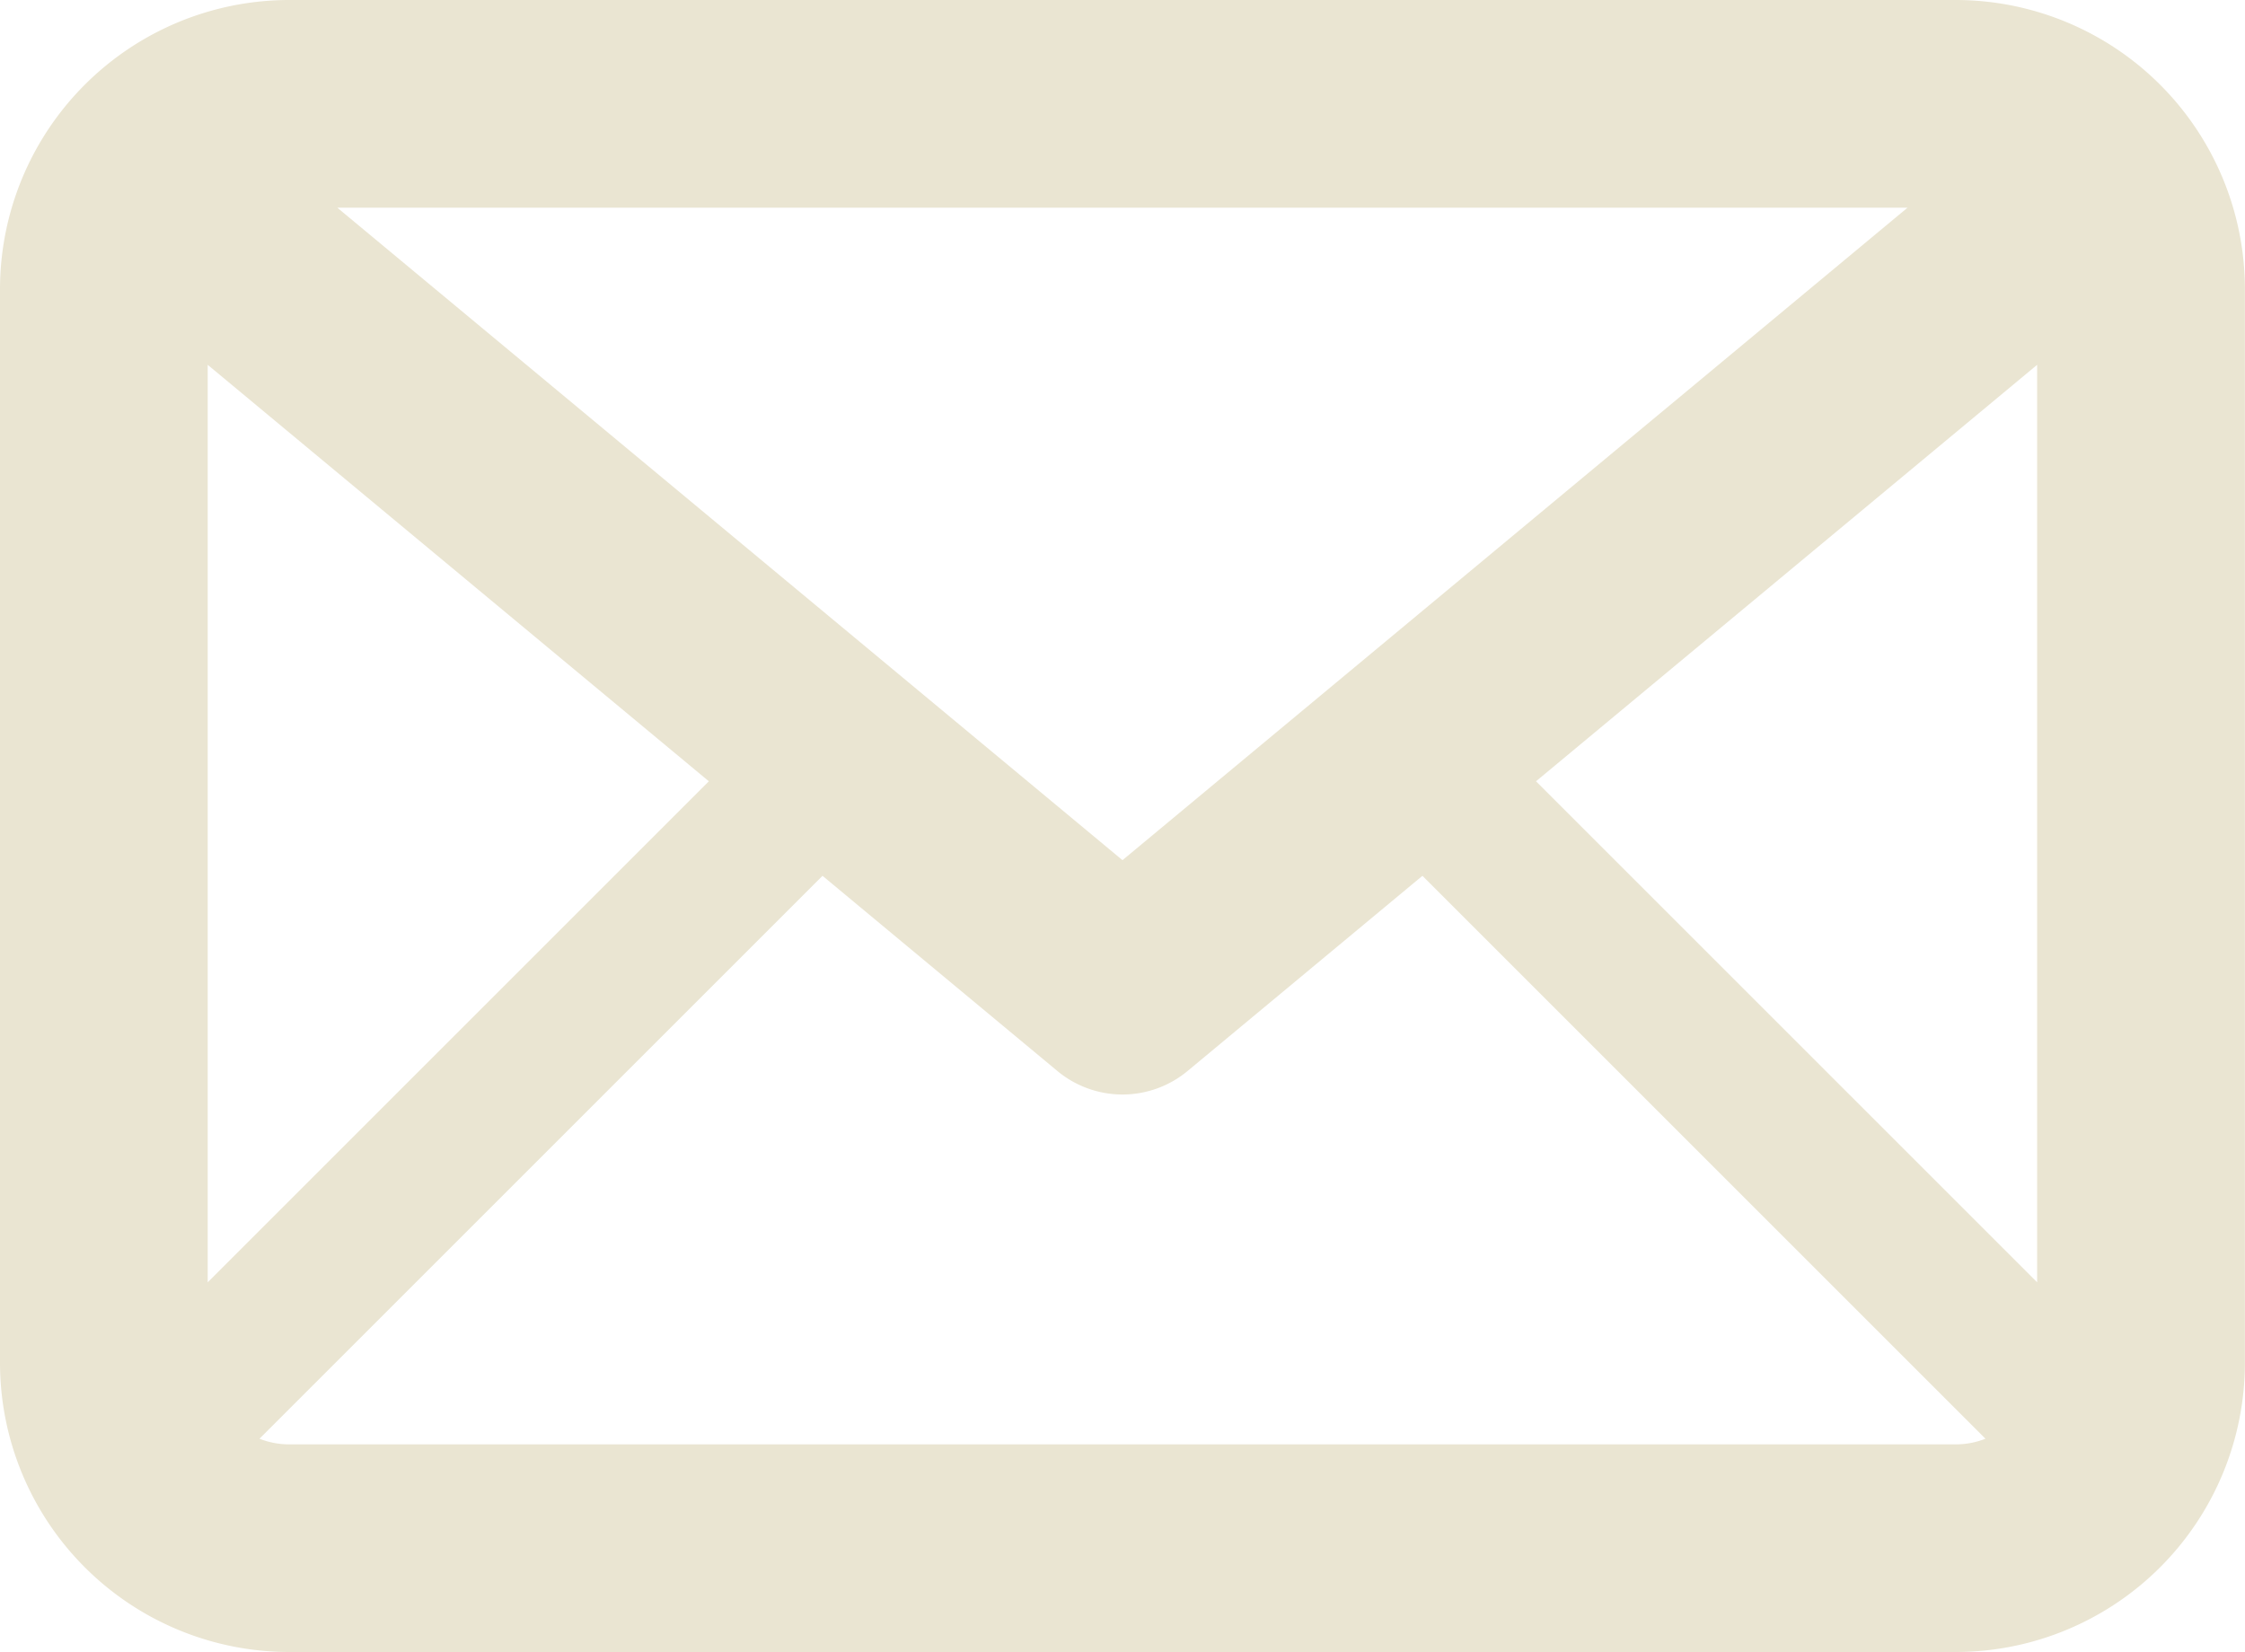 <svg xmlns="http://www.w3.org/2000/svg" width="95.323" height="70.158" viewBox="0 0 95.323 70.158"><defs><style>.a{fill:#eae5d2;}</style></defs><path class="a" d="M157.529,103.46H86.755a12.288,12.288,0,0,0-12.274,12.274v45.61a12.288,12.288,0,0,0,12.274,12.274h70.774A12.288,12.288,0,0,0,169.8,161.344v-45.61a12.288,12.288,0,0,0-12.274-12.274M139.7,136.64l21.278-17.687v38.965ZM83.3,157.919V118.953l21.279,17.687Zm5.505-45.638h66.669L122.142,139.99ZM86.755,164.8a3.424,3.424,0,0,1-1.256-.24l23.906-23.906,9.972,8.289a4.325,4.325,0,0,0,5.529,0l9.972-8.289,23.906,23.906a3.424,3.424,0,0,1-1.256.24Z" transform="translate(-74.481 -103.46)"/></svg>